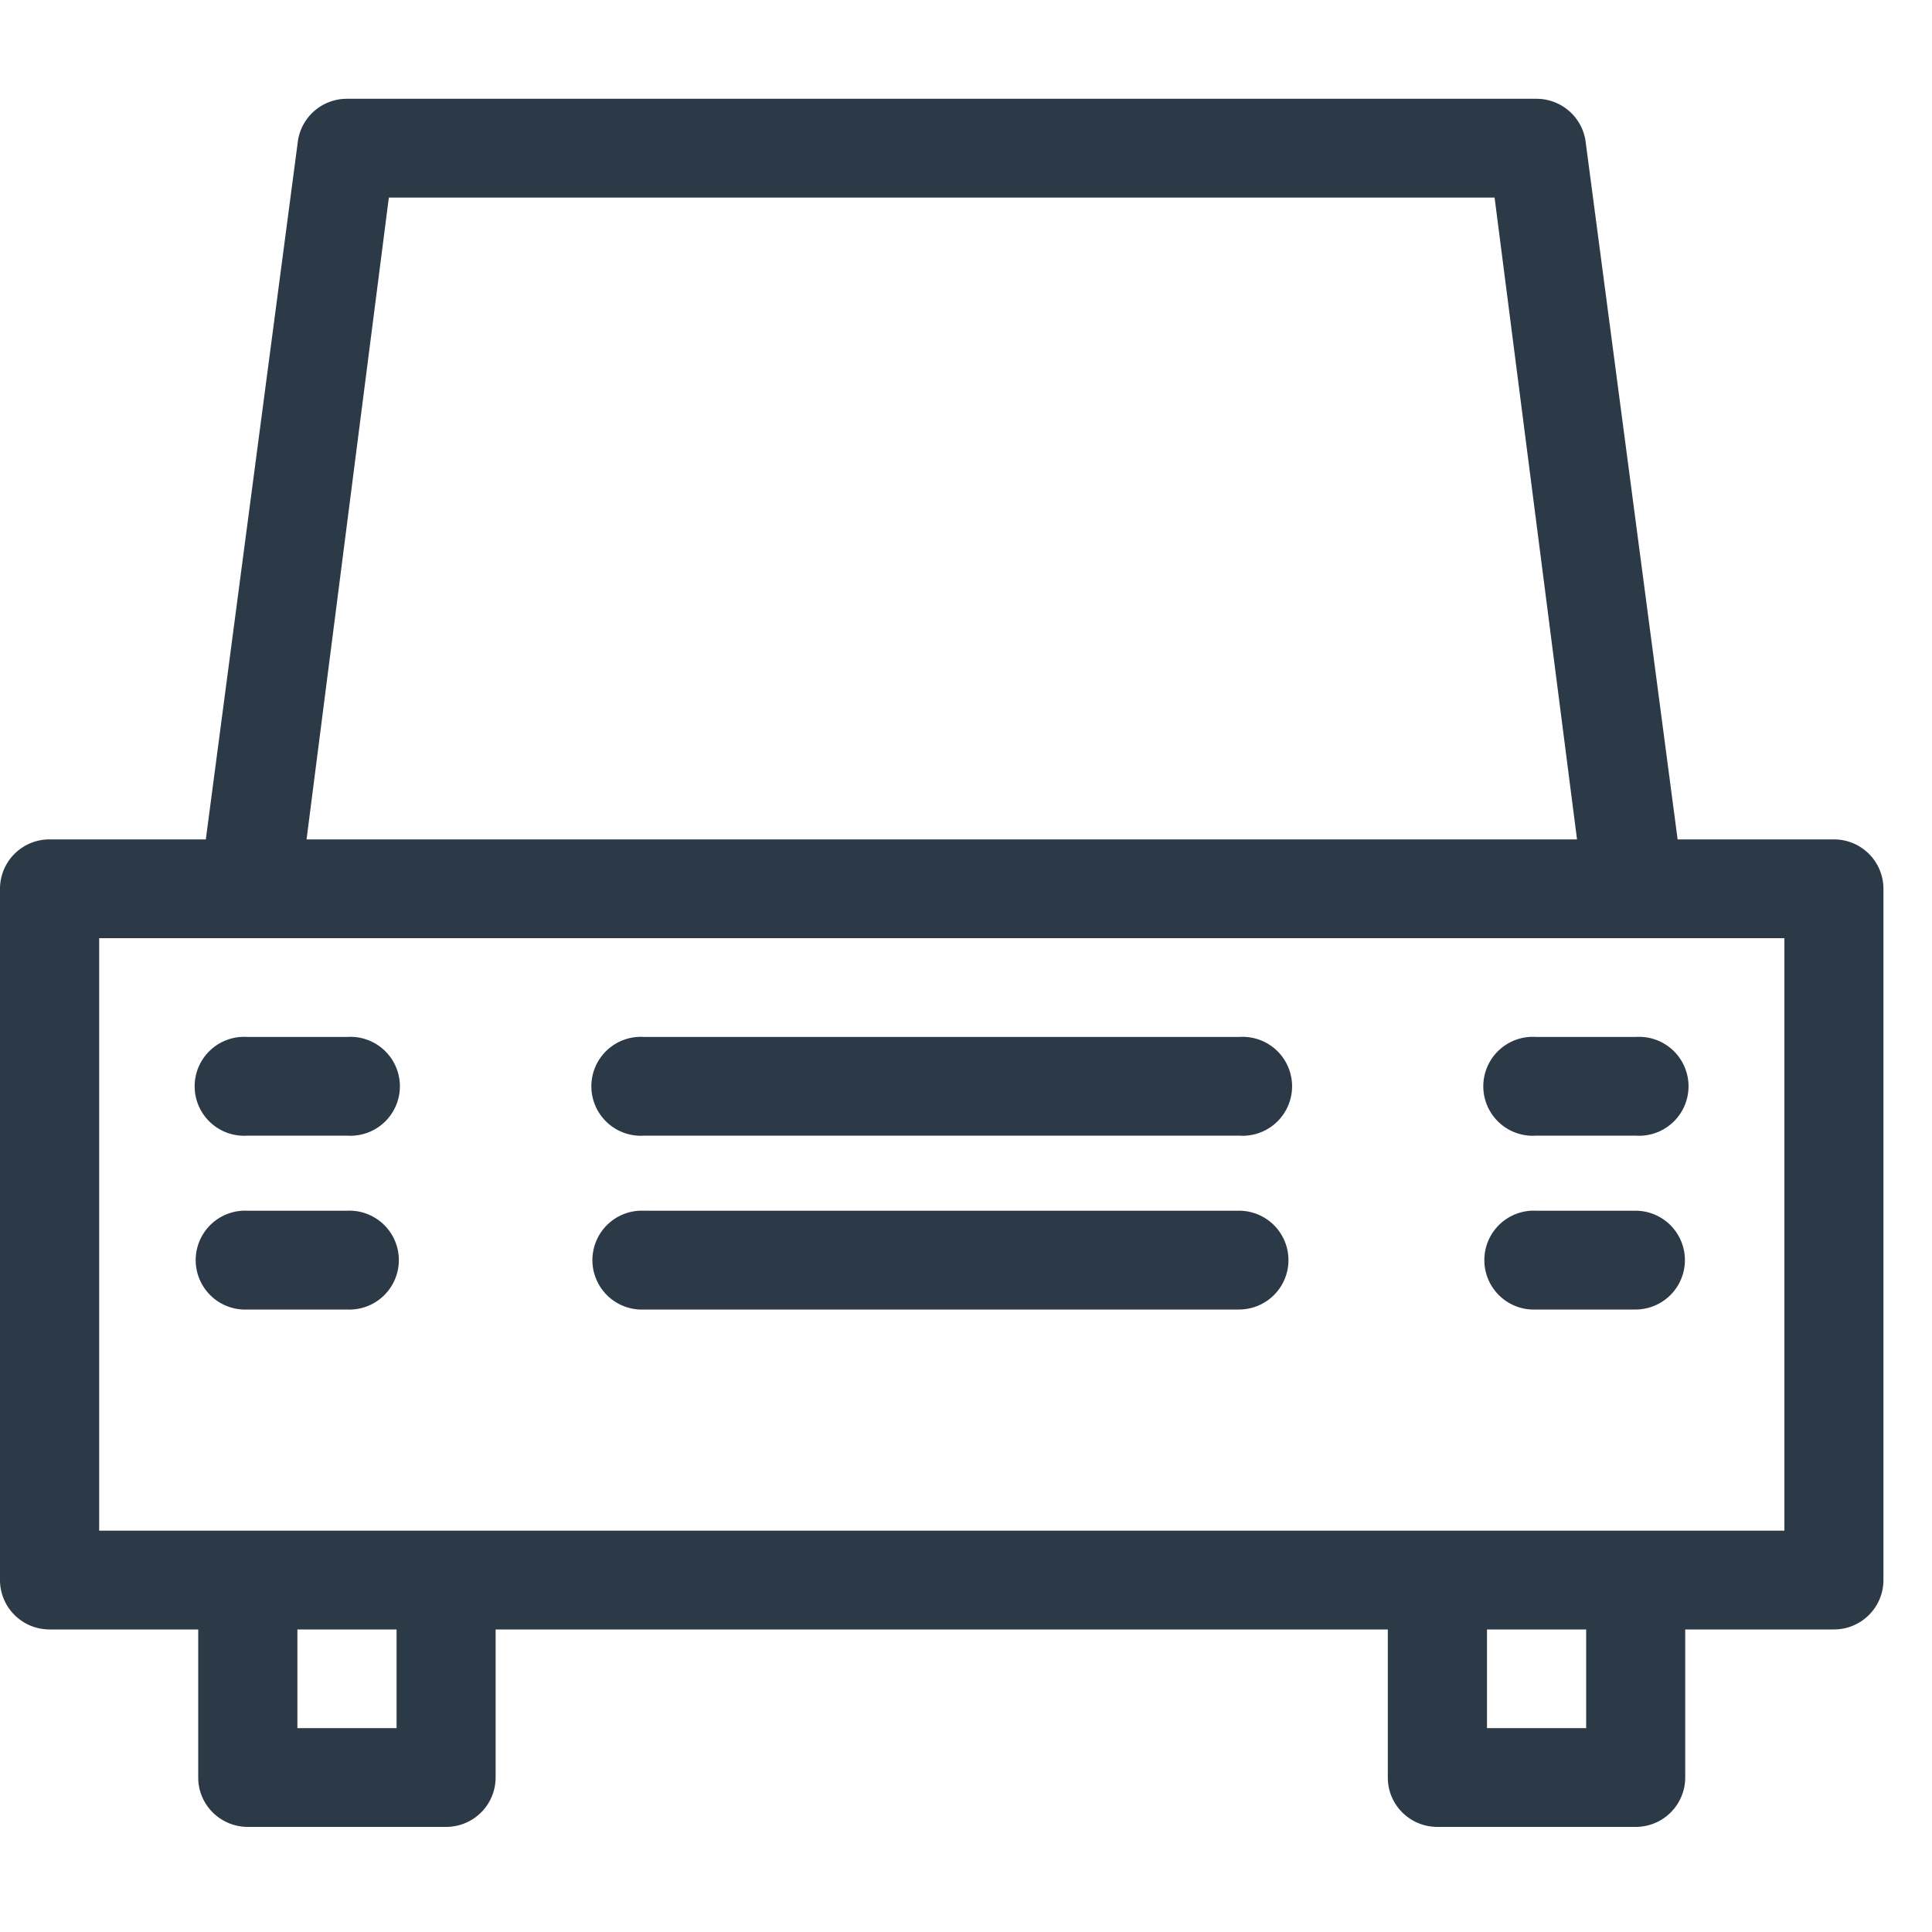 <svg width="15" height="15" viewBox="0 0 15 15" xmlns="http://www.w3.org/2000/svg"><path d="M.77 11.884h13.084v-4.6H.77zm10.775 1.533h.77v-.766h-.77zm-9.236 0h.77v-.766h-.77zm.71-11.883h8.585l.64 4.983H2.38zm11.22 4.983h-1.214l-.716-5.43a.385.385 0 0 0-.38-.32H2.694a.384.384 0 0 0-.38.32l-.716 5.43H.385A.384.384 0 0 0 0 6.9v5.367c0 .212.172.384.385.384h1.154v1.15c0 .212.173.383.385.383h1.54a.384.384 0 0 0 .384-.383v-1.15h6.927v1.15c0 .212.172.383.385.383h1.54a.384.384 0 0 0 .384-.383v-1.15h1.154a.384.384 0 0 0 .385-.384V6.9a.384.384 0 0 0-.385-.383M9.62 8.051H5.003a.384.384 0 1 0 0 .766H9.62a.384.384 0 1 0 0-.766m-6.927 0h-.77a.384.384 0 1 0 0 .766h.77a.384.384 0 1 0 0-.766m9.235 0a.384.384 0 1 0 0 .766h.77a.384.384 0 1 0 0-.766zM9.621 9.4H5.003a.384.384 0 1 0 0 .767H9.62a.383.383 0 1 0 0-.767m-6.927 0h-.77a.384.384 0 1 0 0 .767h.77a.384.384 0 1 0 0-.767m9.235 0a.384.384 0 1 0 0 .767h.77a.383.383 0 1 0 0-.767z" fill="#2C3946" fill-rule="evenodd"/></svg>